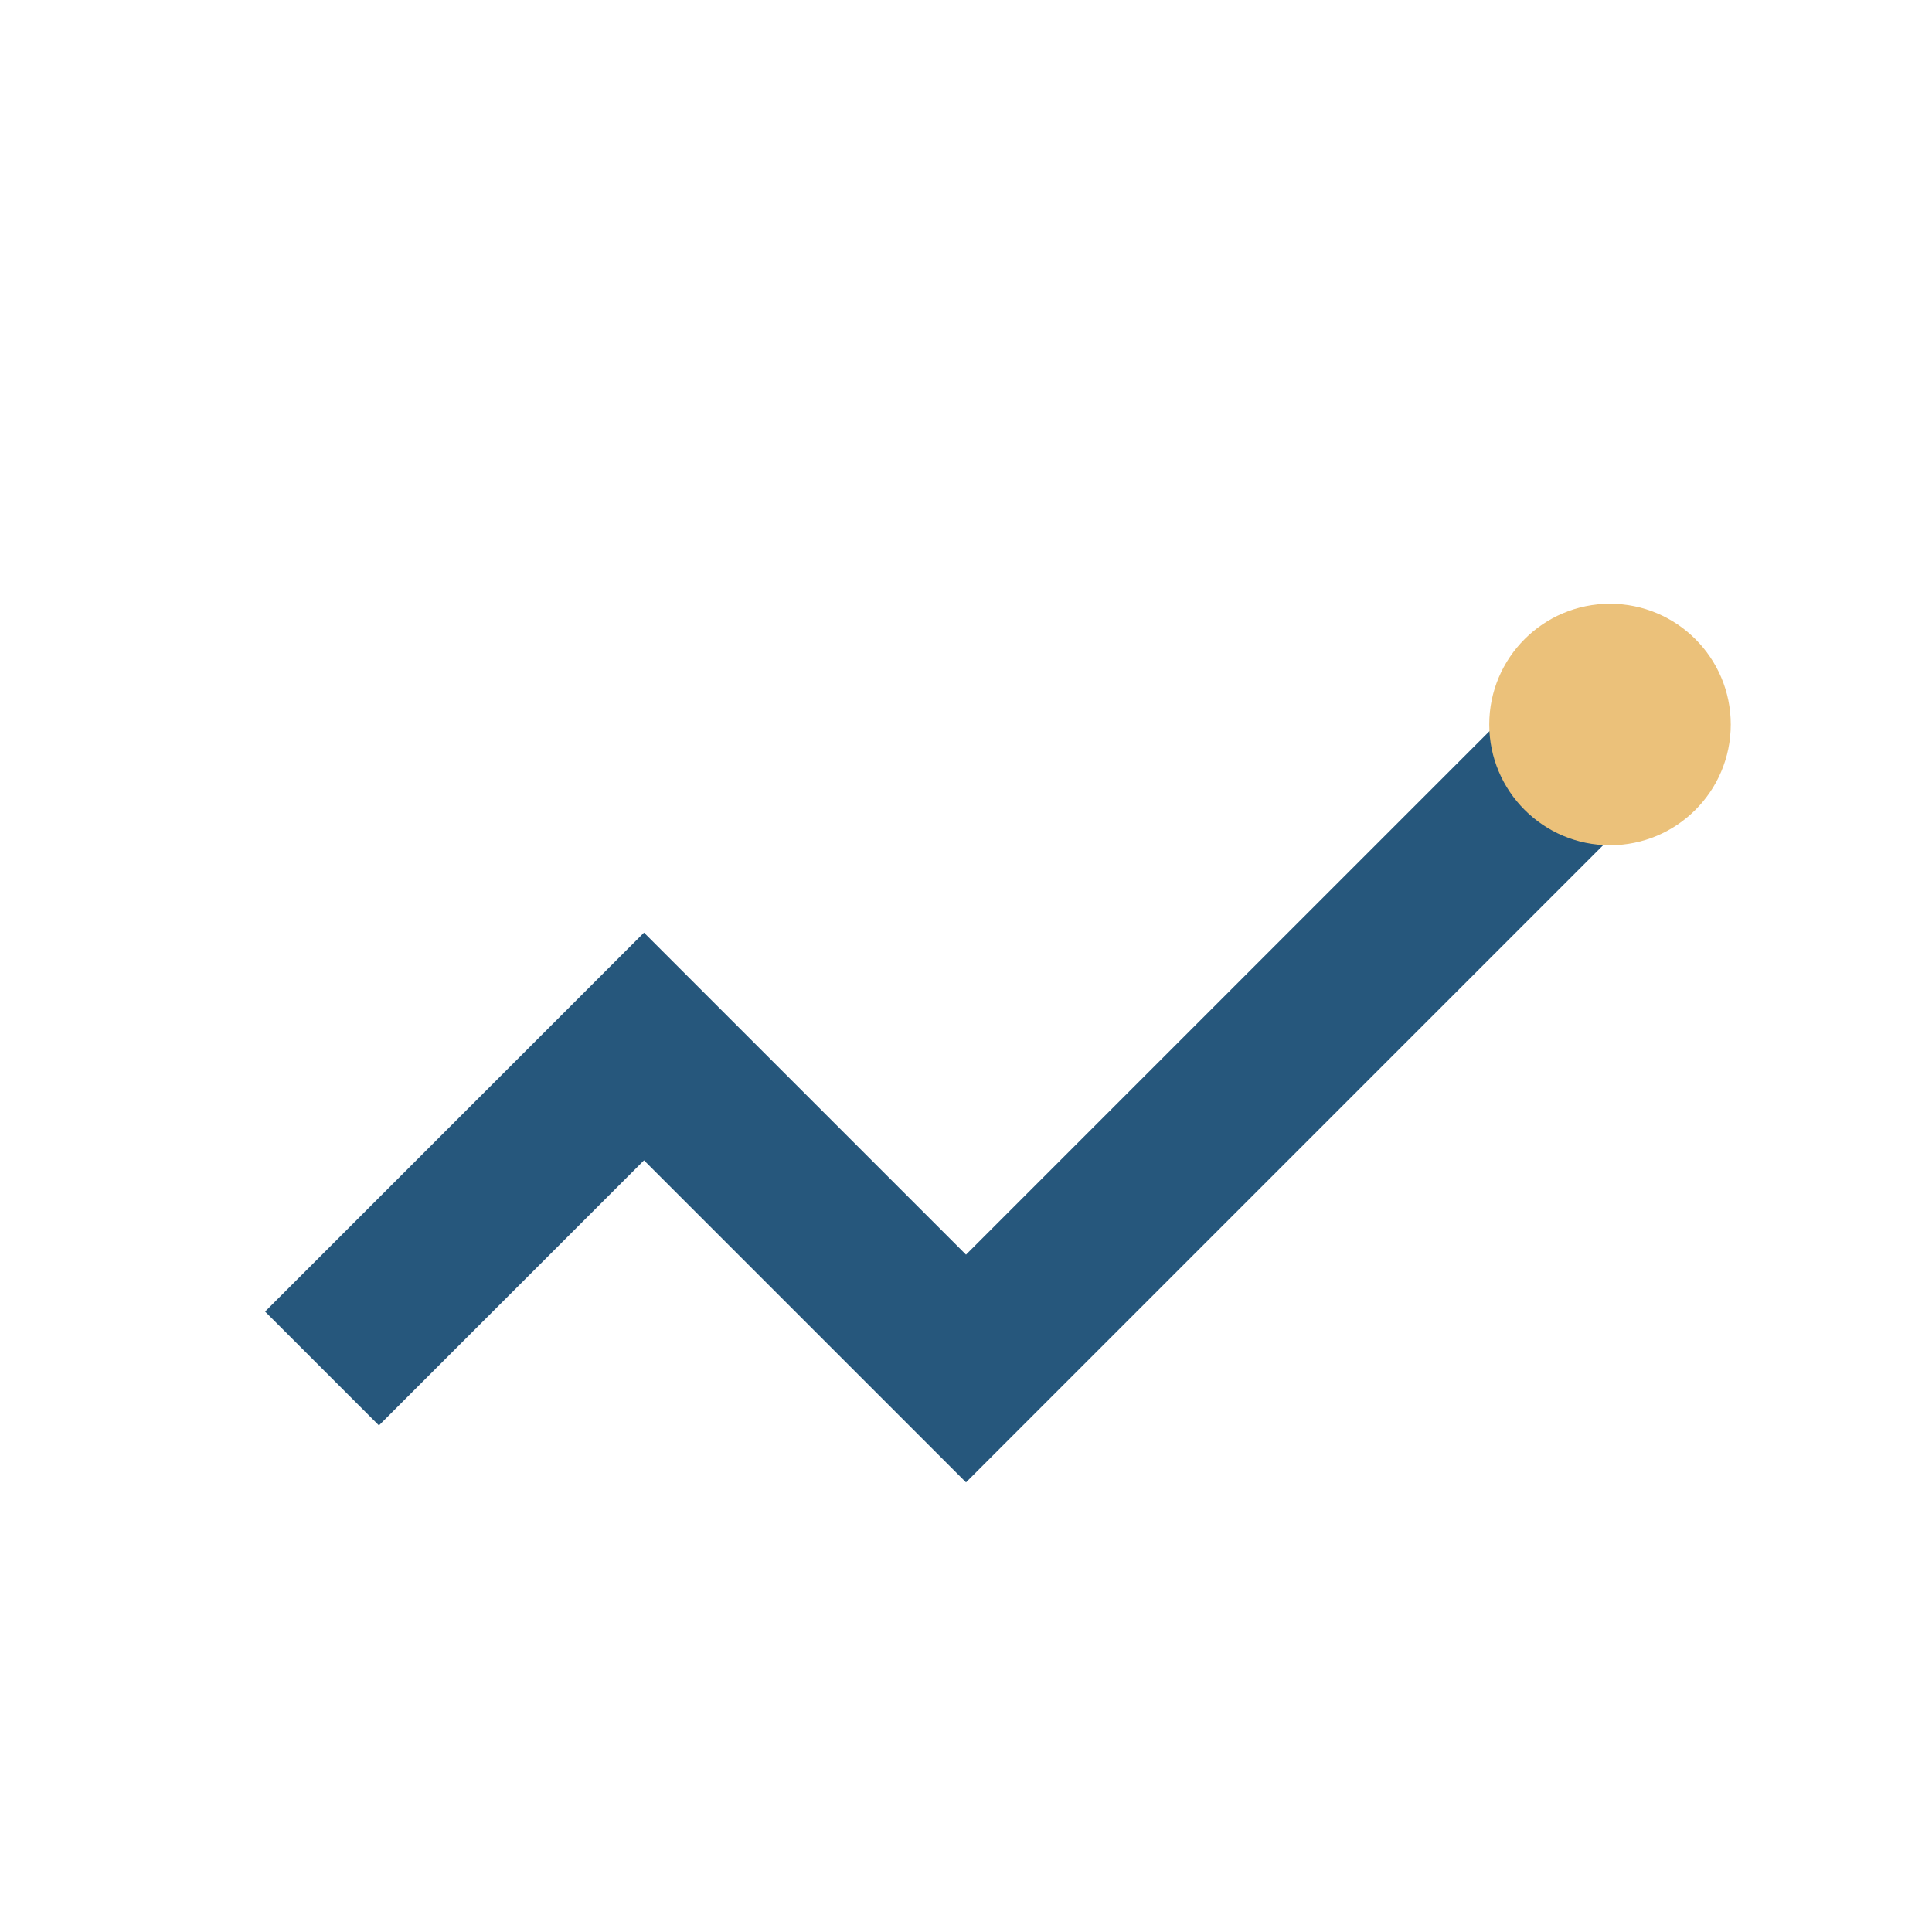 <?xml version="1.0" encoding="UTF-8"?>
<svg xmlns="http://www.w3.org/2000/svg" width="24" height="24" viewBox="0 0 24 24"><path d="M4 17l4-4 4 4 8-8" fill="none" stroke="#26577C" stroke-width="2"/><circle cx="20" cy="9" r="1.5" fill="#EBC17A"/></svg>